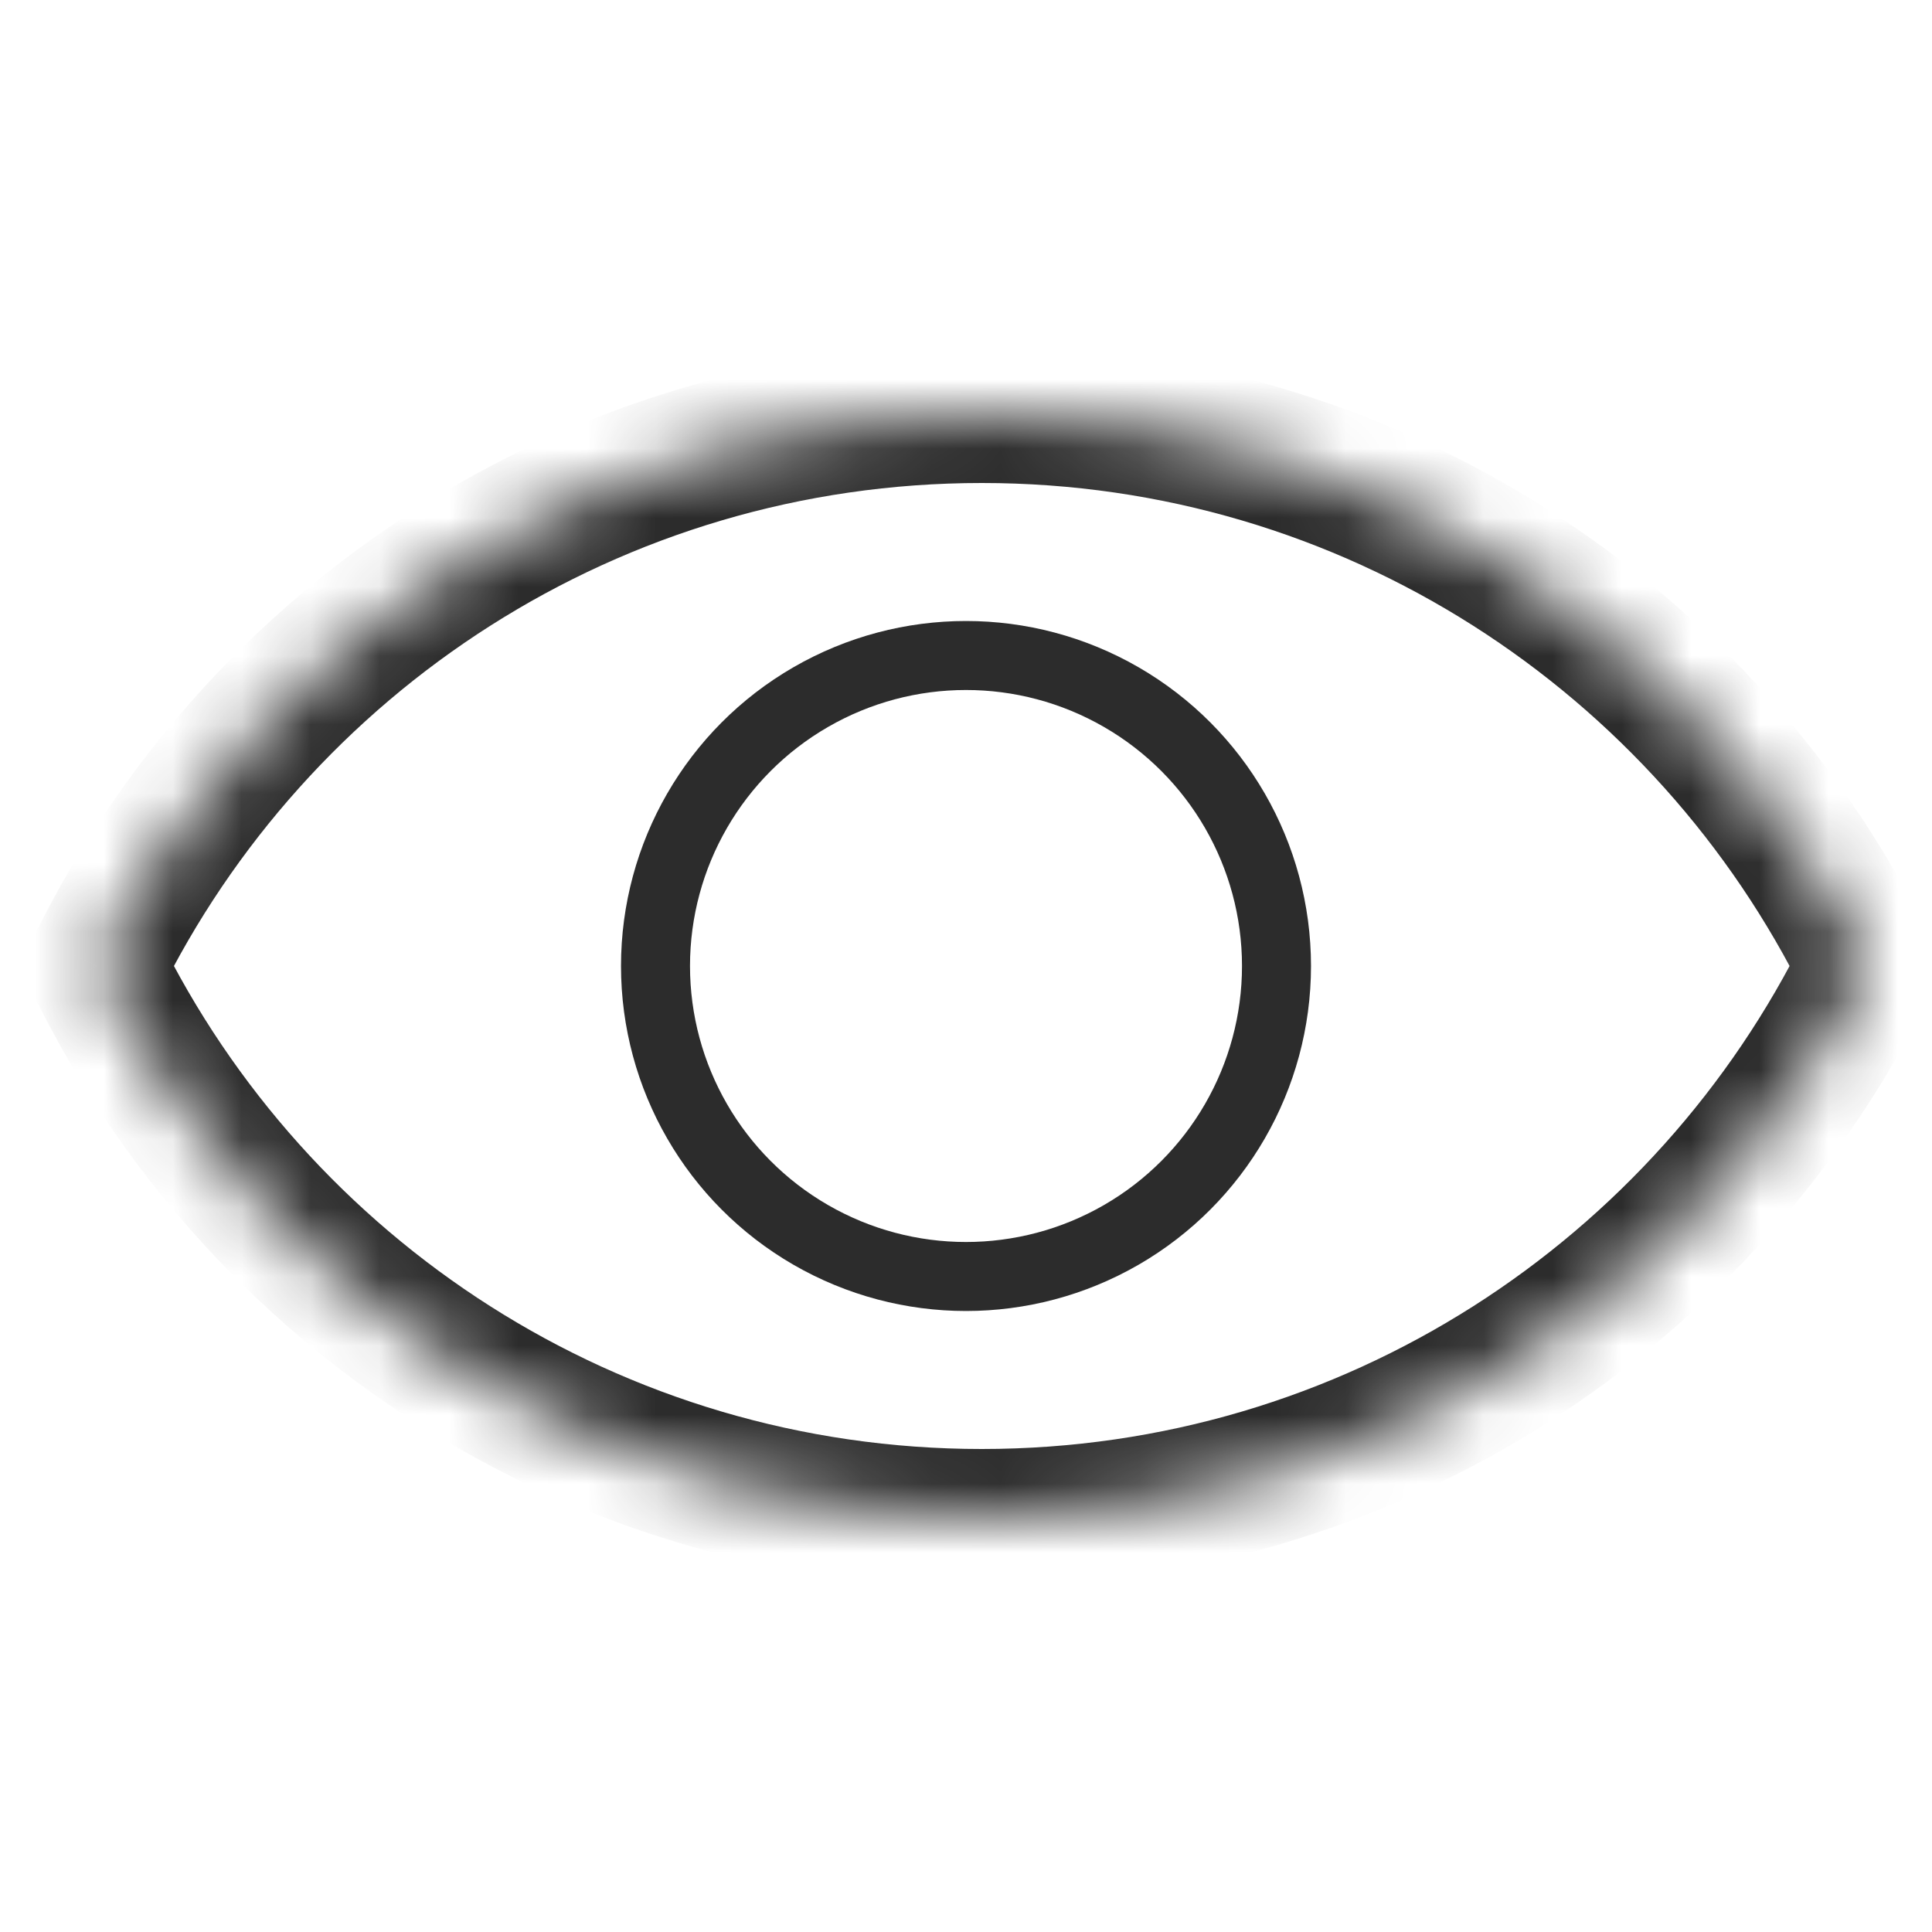 <svg width="28" height="28" viewBox="0 0 28 28" fill="none" xmlns="http://www.w3.org/2000/svg">
<mask id="path-1-inside-1_1580_18513" fill="white">
<path fill-rule="evenodd" clip-rule="evenodd" d="M14.229 6C19.863 6 24.735 9.262 27.061 14C24.735 18.738 19.863 22 14.229 22C8.594 22 3.722 18.738 1.396 14C3.722 9.262 8.594 6 14.229 6Z"/>
</mask>
<path d="M27.061 14L27.958 14.441L28.175 14L27.958 13.559L27.061 14ZM1.396 14L0.499 13.559L0.283 14L0.499 14.441L1.396 14ZM27.958 13.559C25.471 8.492 20.259 5 14.229 5V7C19.467 7 23.999 10.032 26.163 14.441L27.958 13.559ZM26.163 13.559C23.999 17.968 19.467 21 14.229 21V23C20.259 23 25.471 19.508 27.958 14.441L26.163 13.559ZM14.229 21C8.99 21 4.458 17.968 2.294 13.559L0.499 14.441C2.986 19.508 8.198 23 14.229 23V21ZM14.229 5C8.198 5 2.986 8.492 0.499 13.559L2.294 14.441C4.458 10.032 8.99 7 14.229 7V5Z" fill="#2C2C2C" mask="url(#path-1-inside-1_1580_18513)"/>
<circle cx="14" cy="14" r="4.5" stroke="#2C2C2C"/>
</svg>
